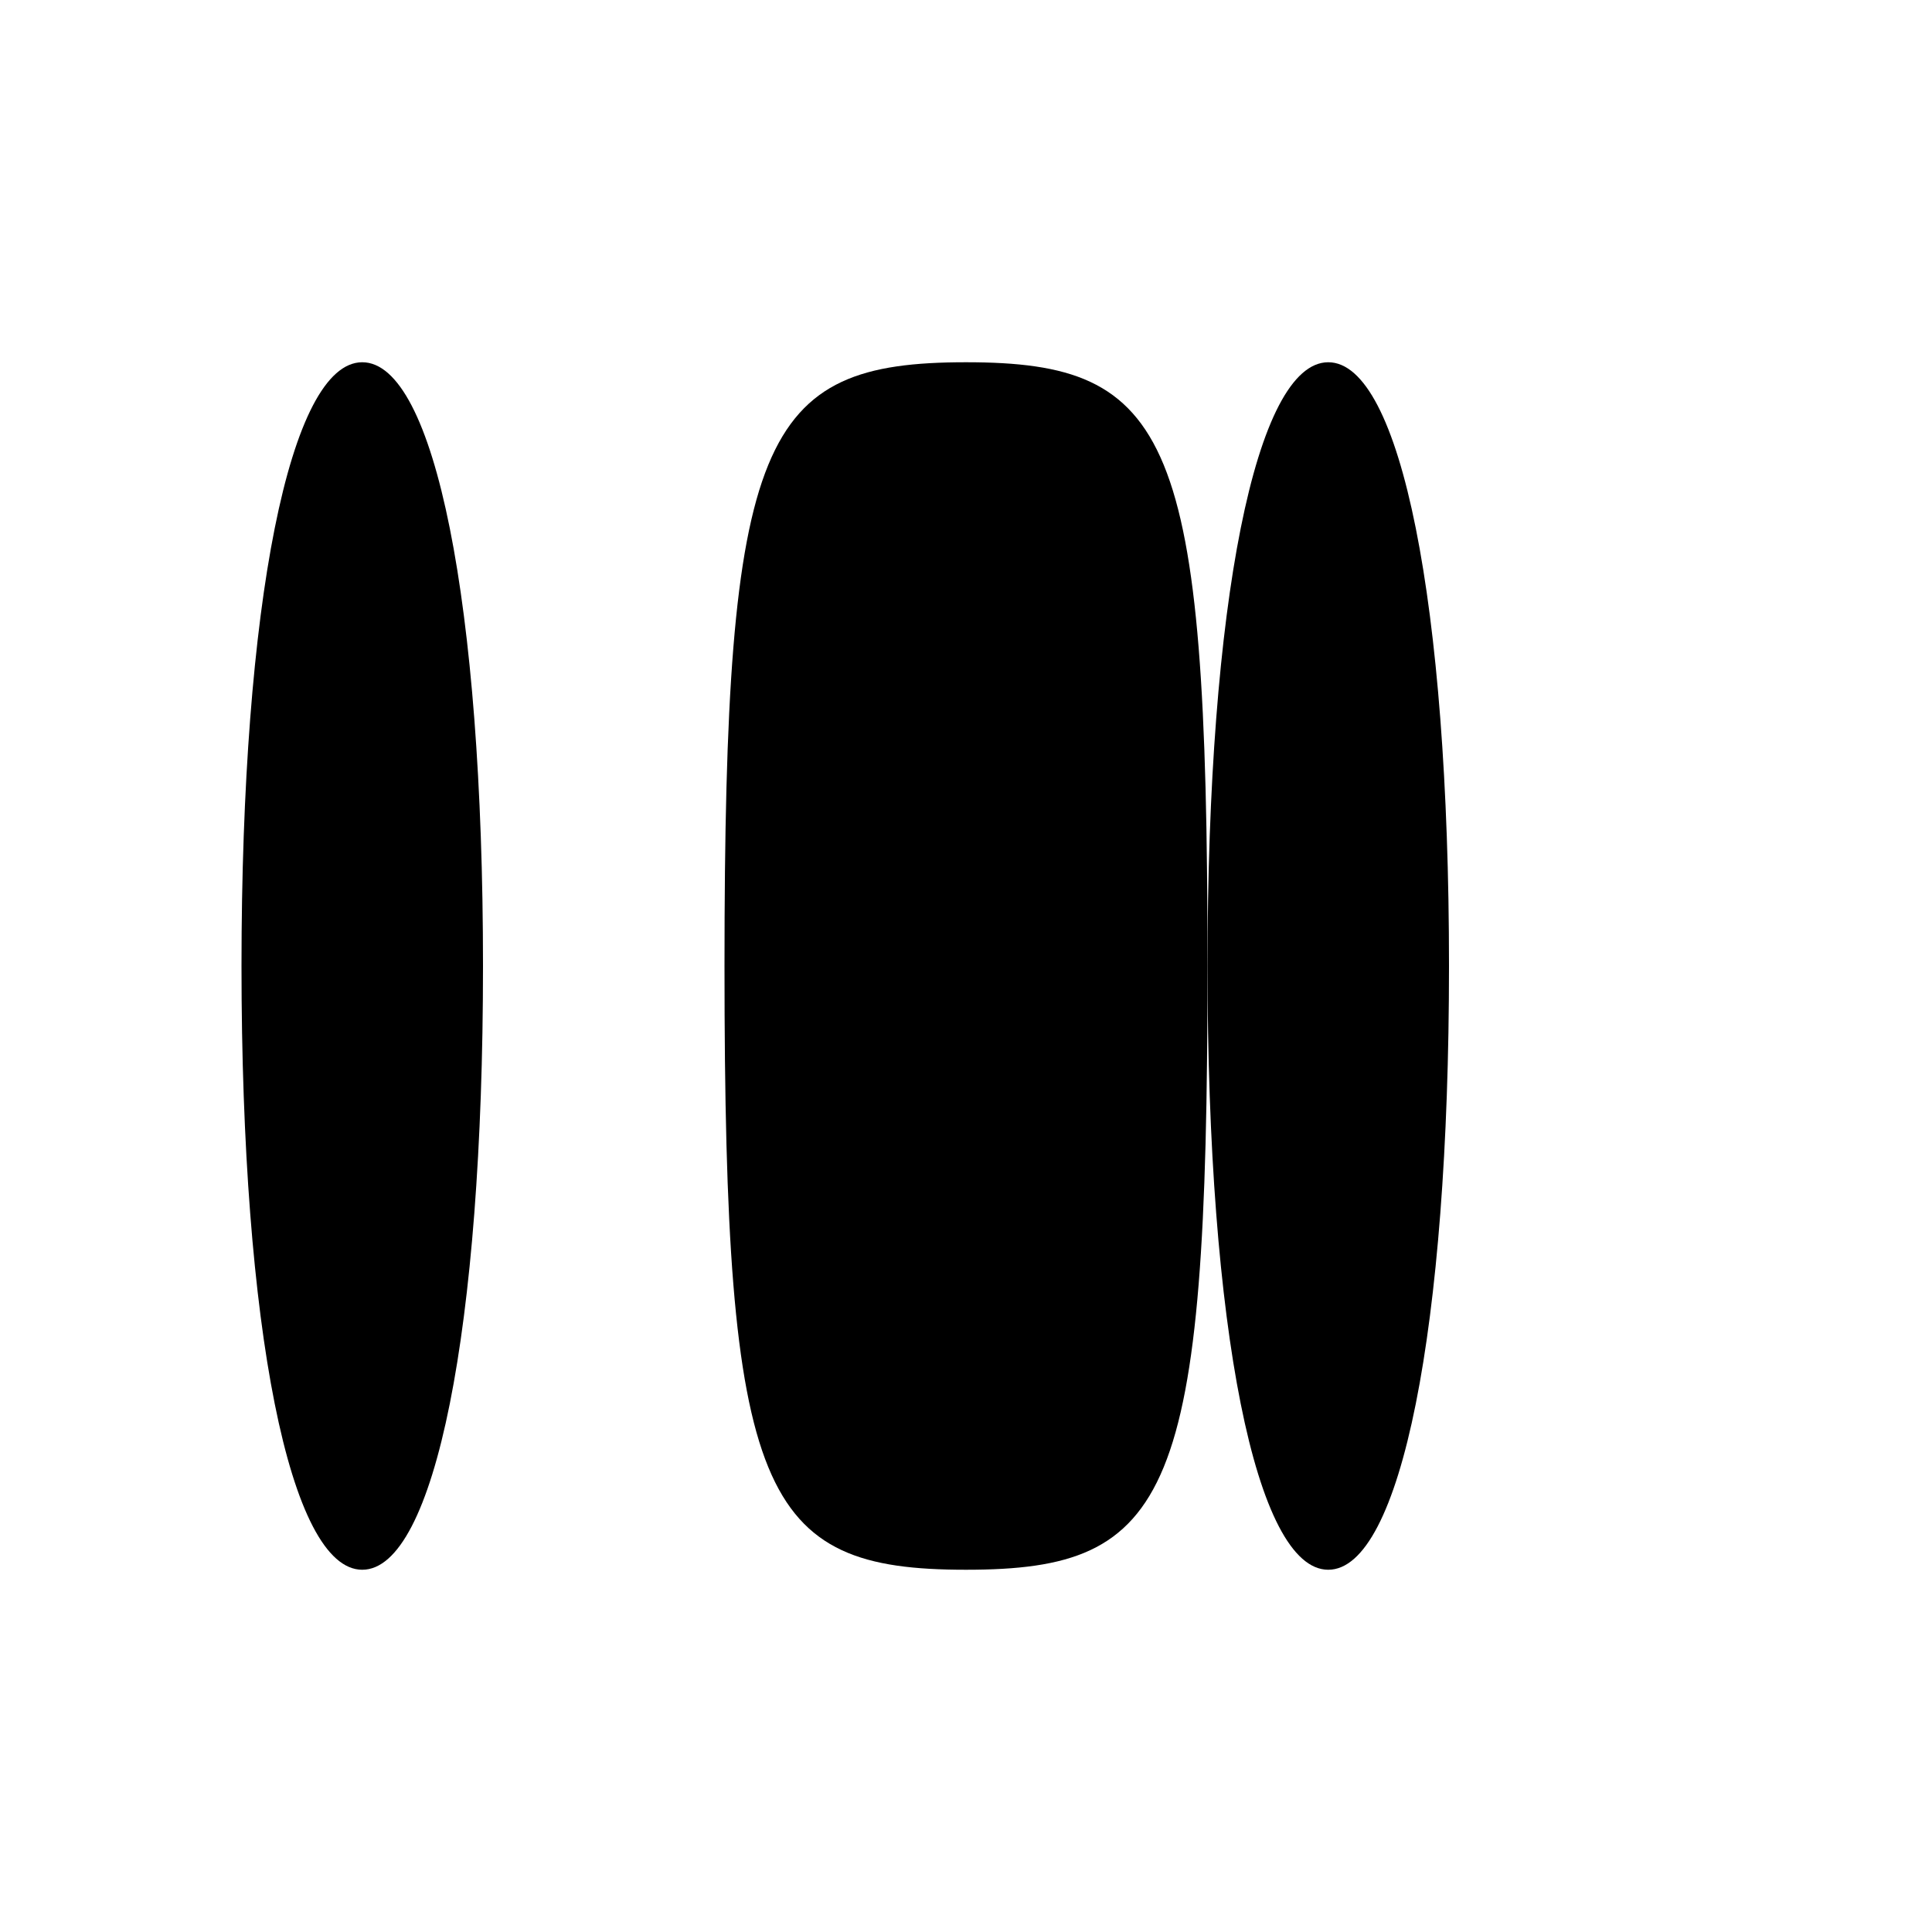 <?xml version="1.0" standalone="no"?>
<!DOCTYPE svg PUBLIC "-//W3C//DTD SVG 20010904//EN"
 "http://www.w3.org/TR/2001/REC-SVG-20010904/DTD/svg10.dtd">
<svg version="1.0" xmlns="http://www.w3.org/2000/svg"
 width="16pt" height="16pt" viewBox="0 0 16 16"
 preserveAspectRatio="xMidYMid meet">
<g transform="translate(0,16) scale(0.1,-0.1)"
fill="#000000" stroke="none">
<path d="M20 80 c0 -30 4 -50 10 -50 6 0 10 20 10 50 0 30 -4 50 -10 50 -6 0
-10 -20 -10 -50z"/>
<path d="M60 80 c0 -44 3 -50 20 -50 17 0 20 6 20 50 0 44 -3 50 -20 50 -17 0
-20 -6 -20 -50z"/>
<path d="M100 80 c0 -30 4 -50 10 -50 6 0 10 20 10 50 0 30 -4 50 -10 50 -6 0
-10 -20 -10 -50z"/>
</g>
</svg>